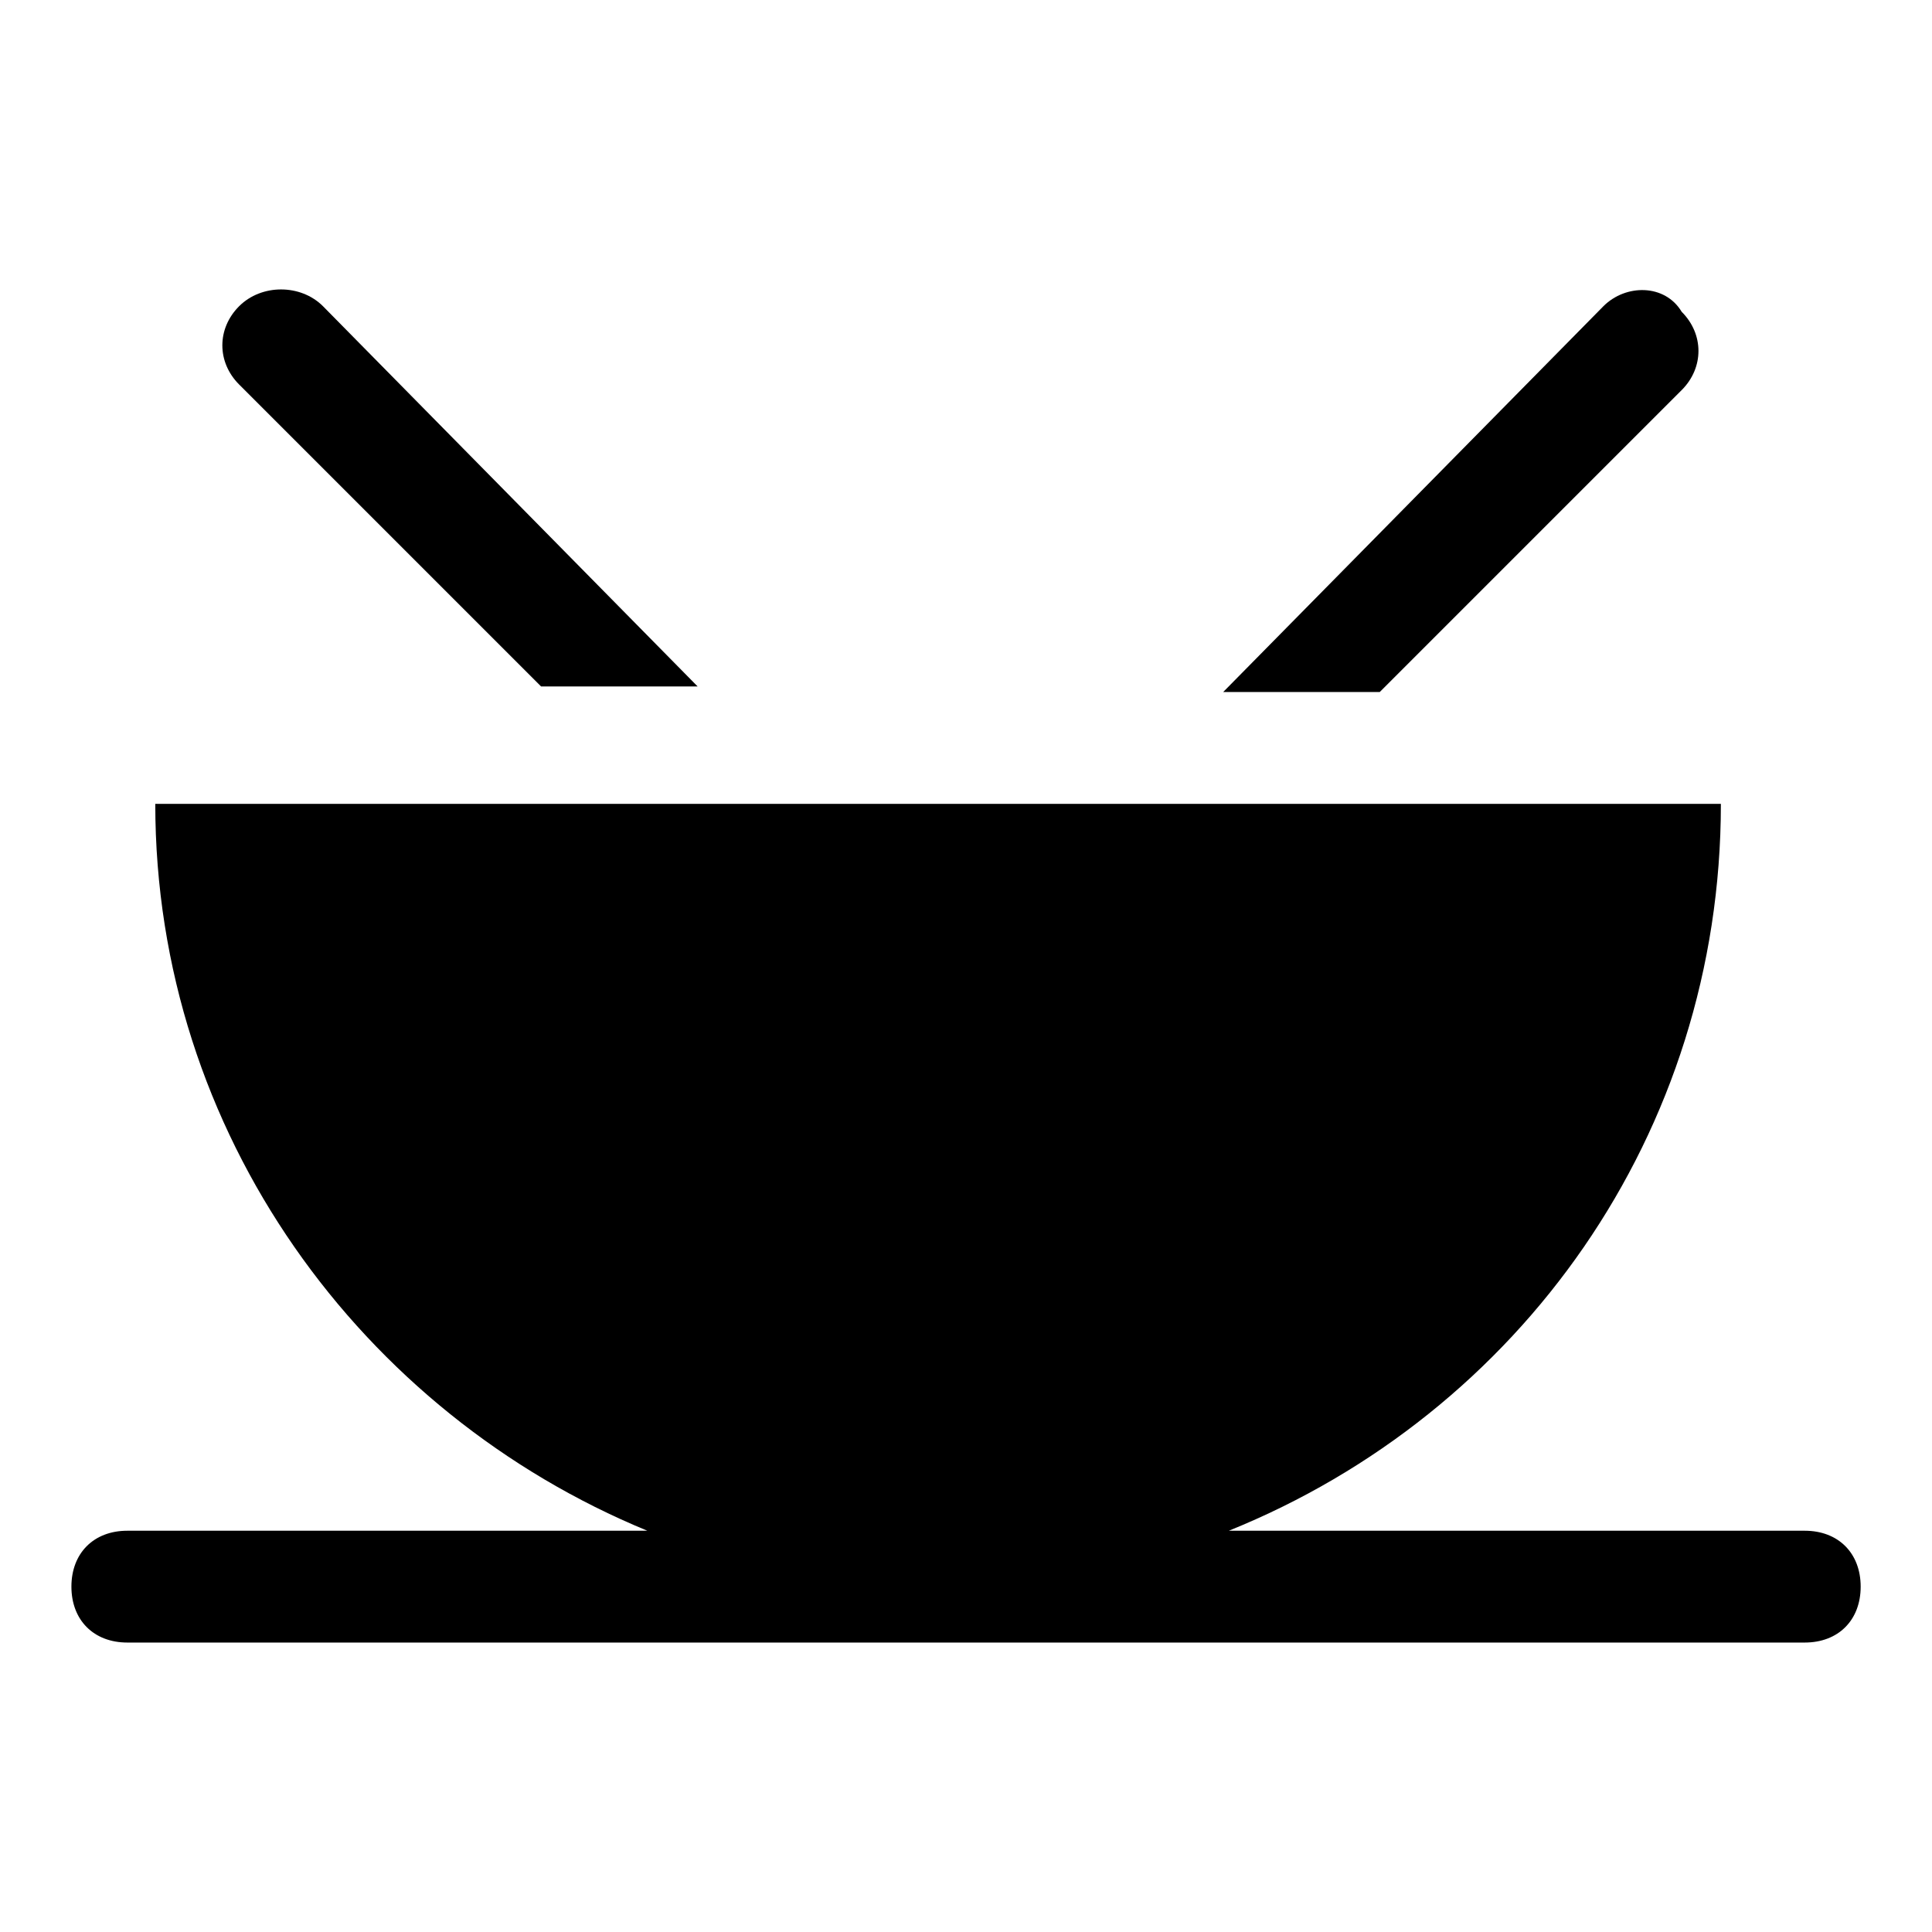 <?xml version="1.0" encoding="UTF-8"?>
<!-- Uploaded to: SVG Repo, www.svgrepo.com, Generator: SVG Repo Mixer Tools -->
<svg fill="#000000" width="800px" height="800px" version="1.1" viewBox="144 144 512 512" xmlns="http://www.w3.org/2000/svg">
 <g>
  <path d="m568.92 225.15-100.76 102.24h41.488l80.016-80.016c5.926-5.926 5.926-14.816 0-20.746-4.441-7.41-14.812-7.41-20.742-1.48z"/>
  <path d="m207.37 225.15c-5.926 5.926-5.926 14.816 0 20.746l80.016 80.016h41.488l-99.277-100.76c-5.93-5.93-16.301-5.93-22.227 0z"/>
  <path d="m622.27 549.66h-152.62c77.055-31.117 130.4-105.21 130.4-192.63h-414.9c0 87.426 54.828 161.52 130.4 192.63h-137.81c-8.891 0-14.816 5.926-14.816 14.816 0 8.891 5.926 14.816 14.816 14.816h444.54c8.891 0 14.816-5.926 14.816-14.816 0-8.891-5.93-14.816-14.82-14.816z"/>
 </g>
</svg>